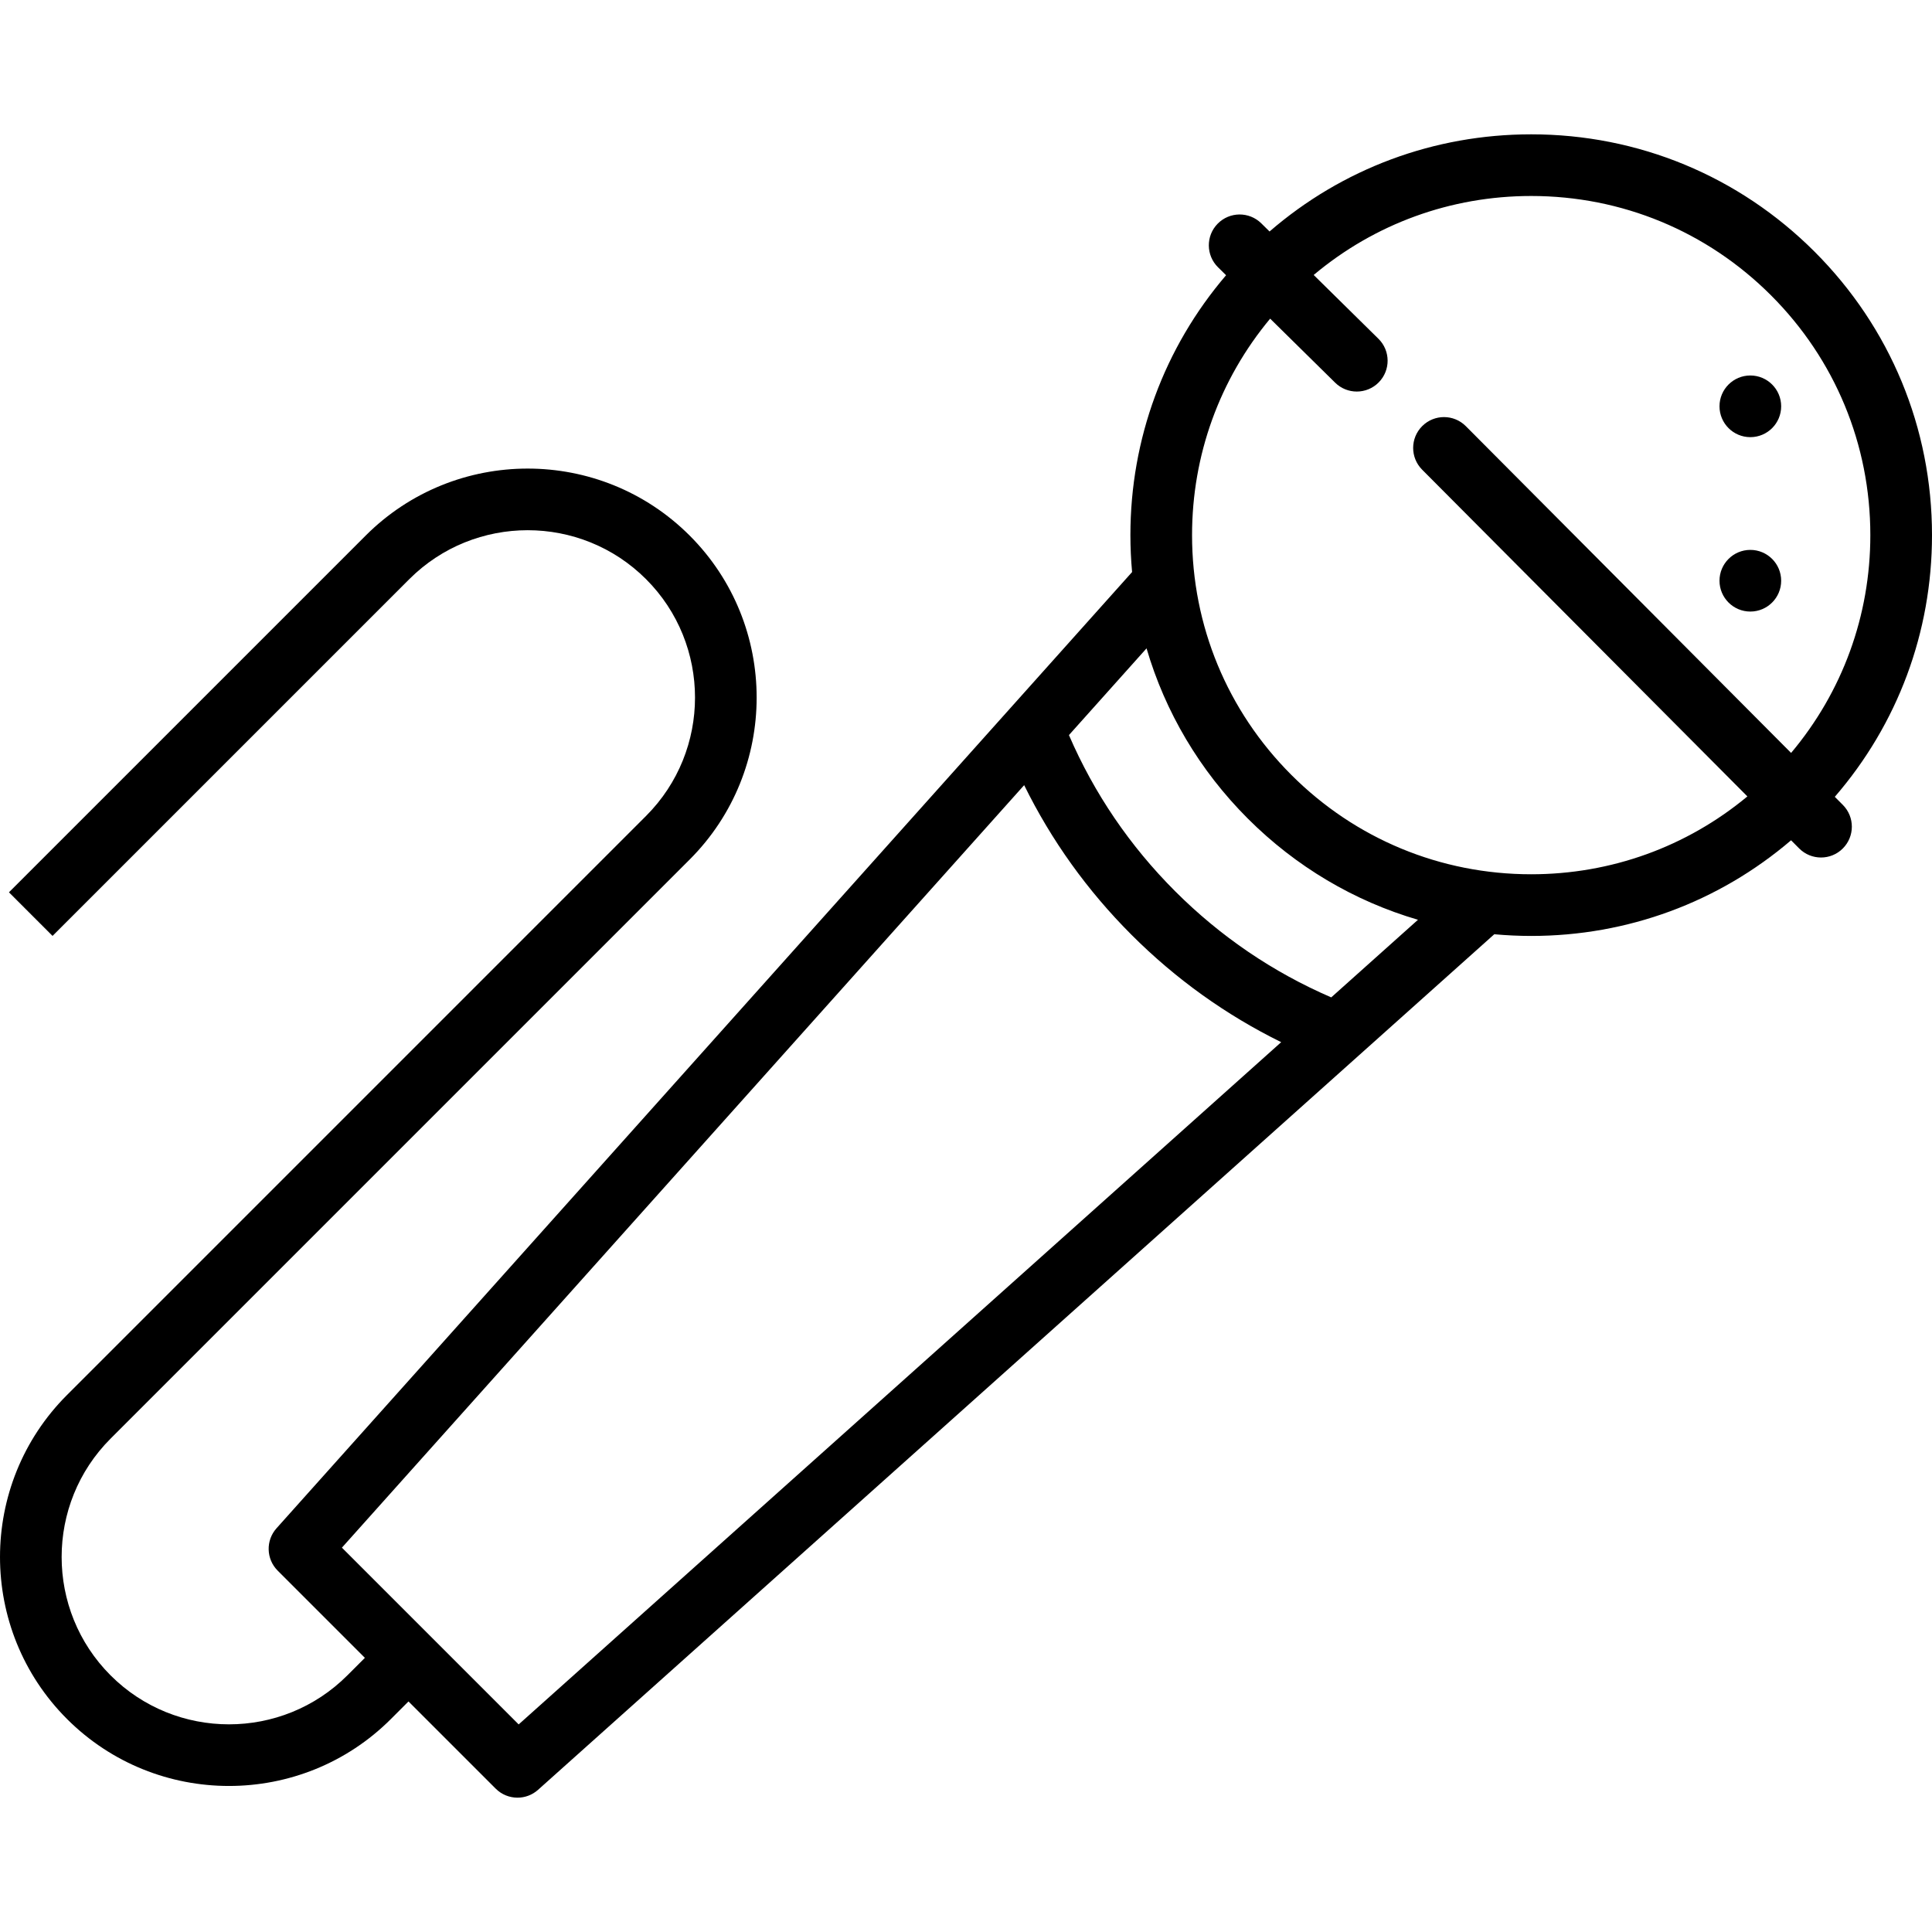 <?xml version="1.0" encoding="UTF-8"?> <svg xmlns="http://www.w3.org/2000/svg" xmlns:xlink="http://www.w3.org/1999/xlink" viewBox="0 0 469.981 469.981"> <g> <circle cx="425.789" cy="141.268" r="7.5"></circle> <circle cx="425.789" cy="98.841" r="7.5"></circle> <path d="m446.337,193.837c15.297-17.693 23.644-40.035 23.644-63.66 0-26.044-10.142-50.528-28.558-68.943-18.415-18.415-42.899-28.557-68.942-28.557-23.621,0-45.959,8.343-63.649,23.634l-2.008-1.978c-2.951-2.907-7.7-2.872-10.606,0.079-2.907,2.95-2.872,7.699 0.079,10.606l1.961,1.932c-15.061,17.623-23.276,39.792-23.276,63.226 0,3.017 0.142,6.011 0.411,8.979l-208.129,232.616c-2.654,2.967-2.529,7.489 0.286,10.305l21.213,21.213-4.265,4.265c-15.878,15.88-41.716,15.879-57.596,0.001-15.879-15.88-15.879-41.718 0-57.597l140.865-140.865c21.728-21.729 21.728-57.082 0-78.811-21.728-21.727-57.082-21.727-78.809,0l-86.781,86.781 10.606,10.607 86.781-86.781c15.88-15.878 41.718-15.879 57.596,0 15.879,15.879 15.879,41.717 0,57.596l-140.864,140.866c-21.728,21.728-21.728,57.081 7.10543e-15,78.81 10.864,10.863 25.134,16.295 39.404,16.295s28.541-5.432 39.405-16.296l4.264-4.265 21.214,21.213c1.46,1.46 3.38,2.196 5.304,2.196 1.785,0 3.573-0.634 5-1.911l199.493-178.493c0.029-0.026 33.12-29.634 33.12-29.634 2.969,0.269 5.964,0.411 8.981,0.411 23.429,0 45.594-8.212 63.216-23.268l1.969,1.979c1.466,1.473 3.39,2.209 5.315,2.209 1.914,0 3.828-0.728 5.291-2.185 2.936-2.922 2.947-7.671 0.024-10.606l-1.959-1.969zm-320.164,225.647l-21.493-21.492c-0.014-0.014-21.506-21.506-21.506-21.506l165.965-185.49c6.617,13.443 15.364,25.656 26.115,36.409 10.753,10.751 22.965,19.498 36.409,26.115l-185.49,165.964zm197.667-176.86c-14.177-6.118-26.939-14.786-37.98-25.826-11.041-11.042-19.709-23.804-25.827-37.98l18.878-21.099c4.534,15.484 12.9,29.674 24.627,41.402 11.727,11.727 25.916,20.092 41.4,24.626l-21.098,18.877zm48.641-29.947c-22.037-0.001-42.754-8.582-58.336-24.164s-24.164-36.3-24.164-58.336c0-19.461 6.702-37.887 18.999-52.662l15.811,15.578c1.461,1.439 3.362,2.157 5.263,2.157 1.938,0 3.875-0.747 5.343-2.236 2.907-2.95 2.872-7.699-0.079-10.606l-15.748-15.517c14.817-12.432 33.339-19.214 52.911-19.214 22.036,0 42.754,8.581 58.336,24.164 15.583,15.581 24.164,36.299 24.164,58.336 0,19.603-6.806,38.152-19.275,52.981l-79.123-79.485c-2.923-2.938-7.671-2.948-10.606-0.024-2.936,2.922-2.947,7.671-0.024,10.606l79.121,79.483c-14.764,12.259-33.163,18.939-52.593,18.939z"></path> </g> </svg> 